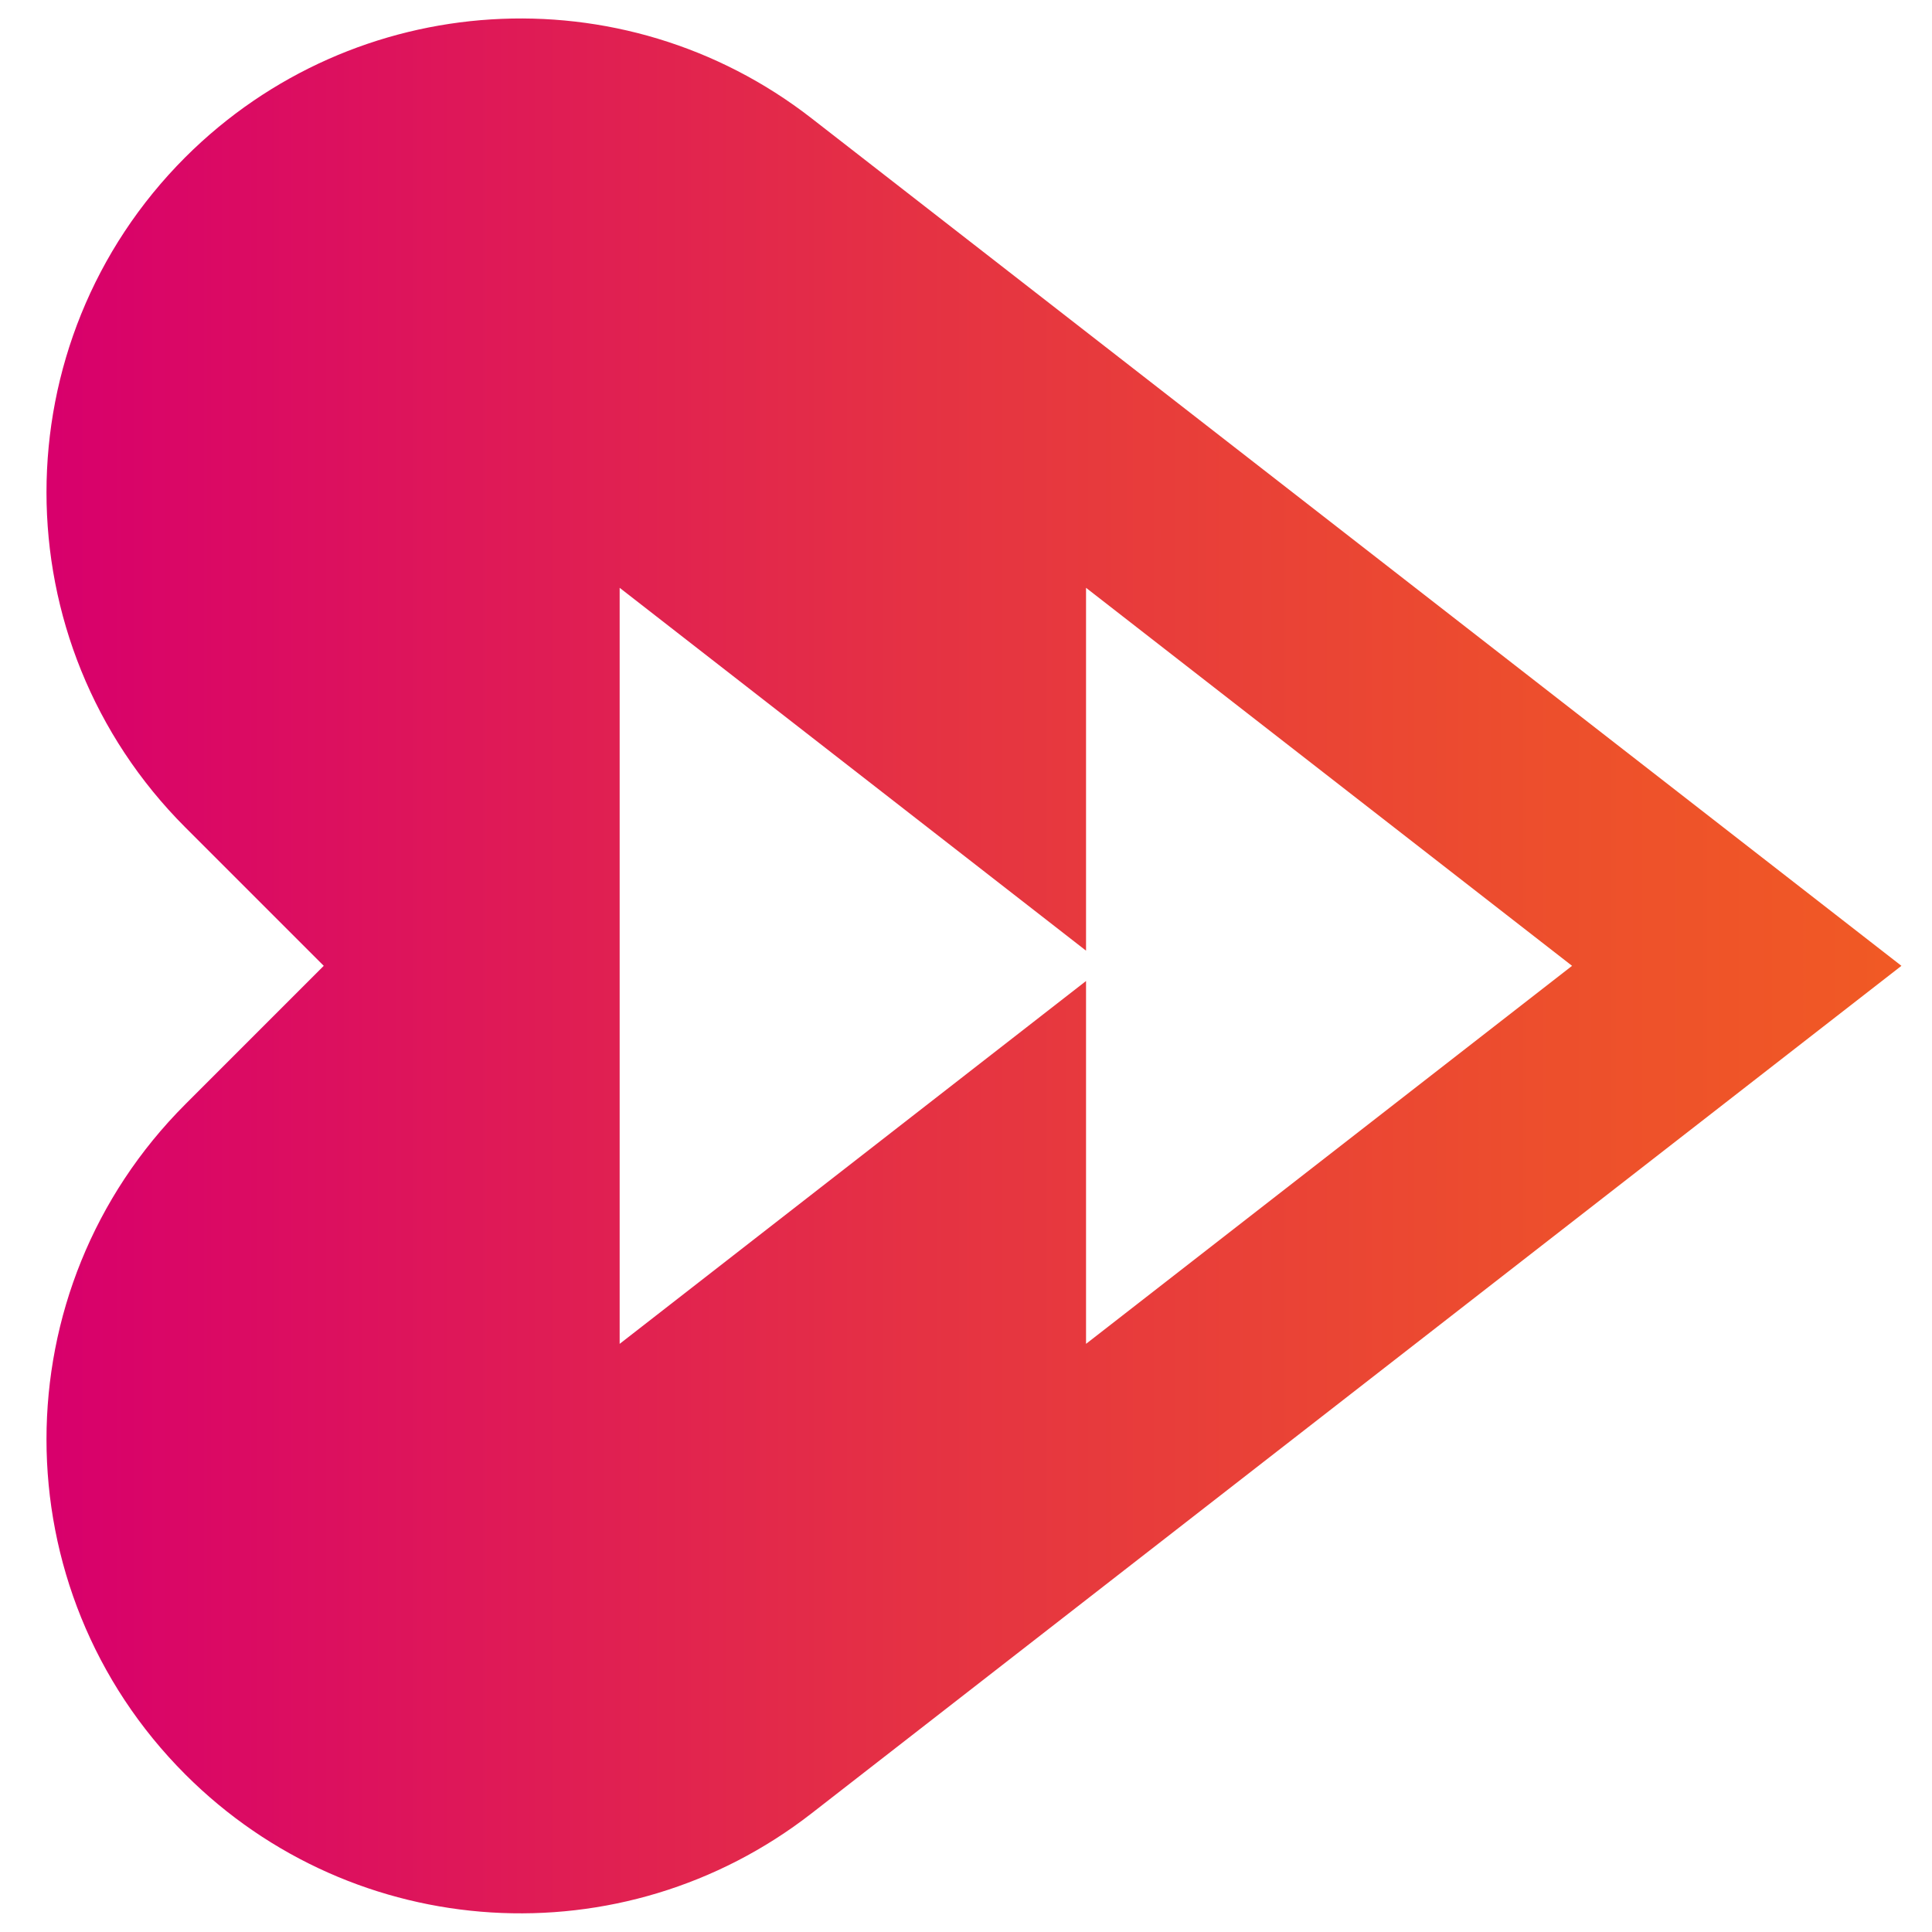 <svg xmlns="http://www.w3.org/2000/svg" xmlns:xlink="http://www.w3.org/1999/xlink" width="1200" zoomAndPan="magnify" viewBox="0 0 900 900" height="1200" preserveAspectRatio="xMidYMid meet" version="1.0"><defs><clipPath id="id1"><path d="M 21 8 L 886 8 L 886 892 L 21 892 Z M 21 8 " clip-rule="nonzero"/></clipPath><clipPath id="id2"><path d="M 378.059 55.113 C 290.113 -13.289 165.164 -5.387 86.367 73.199 C 0.086 159.48 0.086 299.191 86.367 385.473 L 150.816 449.922 L 86.367 514.375 C 0.086 600.656 0.086 740.367 86.367 826.645 C 165.164 905.441 290.113 913.133 378.059 844.734 L 885.758 449.922 Z M 288.66 626.02 L 288.66 273.828 L 505.918 442.855 L 505.918 273.828 L 732.328 449.922 L 505.918 626.02 L 505.918 456.992 Z M 288.66 626.02 " clip-rule="nonzero"/></clipPath><linearGradient x1="14.18" gradientTransform="matrix(20.79, 0, 0, 20.79, -294.722, -256.951)" y1="34" x2="56.78" gradientUnits="userSpaceOnUse" y2="34" id="id3"><stop stop-opacity="1" stop-color="rgb(84.698%, 0%, 42.4%)" offset="0"/><stop stop-opacity="1" stop-color="rgb(84.746%, 0.139%, 42.259%)" offset="0.031"/><stop stop-opacity="1" stop-color="rgb(84.846%, 0.439%, 41.959%)" offset="0.039"/><stop stop-opacity="1" stop-color="rgb(84.953%, 0.76%, 41.638%)" offset="0.047"/><stop stop-opacity="1" stop-color="rgb(85.059%, 1.08%, 41.321%)" offset="0.055"/><stop stop-opacity="1" stop-color="rgb(85.153%, 1.41%, 41.028%)" offset="0.062"/><stop stop-opacity="1" stop-color="rgb(85.239%, 1.744%, 40.758%)" offset="0.07"/><stop stop-opacity="1" stop-color="rgb(85.324%, 2.08%, 40.486%)" offset="0.078"/><stop stop-opacity="1" stop-color="rgb(85.41%, 2.414%, 40.215%)" offset="0.086"/><stop stop-opacity="1" stop-color="rgb(85.495%, 2.75%, 39.944%)" offset="0.094"/><stop stop-opacity="1" stop-color="rgb(85.58%, 3.084%, 39.673%)" offset="0.102"/><stop stop-opacity="1" stop-color="rgb(85.666%, 3.418%, 39.401%)" offset="0.109"/><stop stop-opacity="1" stop-color="rgb(85.751%, 3.754%, 39.13%)" offset="0.117"/><stop stop-opacity="1" stop-color="rgb(85.837%, 4.088%, 38.86%)" offset="0.125"/><stop stop-opacity="1" stop-color="rgb(85.922%, 4.424%, 38.588%)" offset="0.133"/><stop stop-opacity="1" stop-color="rgb(86.008%, 4.758%, 38.316%)" offset="0.141"/><stop stop-opacity="1" stop-color="rgb(86.095%, 5.093%, 38.046%)" offset="0.148"/><stop stop-opacity="1" stop-color="rgb(86.18%, 5.428%, 37.775%)" offset="0.156"/><stop stop-opacity="1" stop-color="rgb(86.266%, 5.763%, 37.503%)" offset="0.164"/><stop stop-opacity="1" stop-color="rgb(86.351%, 6.097%, 37.231%)" offset="0.172"/><stop stop-opacity="1" stop-color="rgb(86.436%, 6.433%, 36.961%)" offset="0.18"/><stop stop-opacity="1" stop-color="rgb(86.522%, 6.767%, 36.69%)" offset="0.188"/><stop stop-opacity="1" stop-color="rgb(86.607%, 7.103%, 36.418%)" offset="0.195"/><stop stop-opacity="1" stop-color="rgb(86.693%, 7.437%, 36.147%)" offset="0.203"/><stop stop-opacity="1" stop-color="rgb(86.778%, 7.773%, 35.876%)" offset="0.211"/><stop stop-opacity="1" stop-color="rgb(86.864%, 8.107%, 35.605%)" offset="0.219"/><stop stop-opacity="1" stop-color="rgb(86.949%, 8.441%, 35.333%)" offset="0.227"/><stop stop-opacity="1" stop-color="rgb(87.035%, 8.777%, 35.063%)" offset="0.234"/><stop stop-opacity="1" stop-color="rgb(87.12%, 9.111%, 34.792%)" offset="0.242"/><stop stop-opacity="1" stop-color="rgb(87.206%, 9.447%, 34.52%)" offset="0.25"/><stop stop-opacity="1" stop-color="rgb(87.291%, 9.781%, 34.248%)" offset="0.258"/><stop stop-opacity="1" stop-color="rgb(87.376%, 10.117%, 33.978%)" offset="0.266"/><stop stop-opacity="1" stop-color="rgb(87.462%, 10.451%, 33.707%)" offset="0.273"/><stop stop-opacity="1" stop-color="rgb(87.549%, 10.786%, 33.435%)" offset="0.281"/><stop stop-opacity="1" stop-color="rgb(87.634%, 11.121%, 33.165%)" offset="0.289"/><stop stop-opacity="1" stop-color="rgb(87.72%, 11.456%, 32.893%)" offset="0.297"/><stop stop-opacity="1" stop-color="rgb(87.805%, 11.79%, 32.622%)" offset="0.305"/><stop stop-opacity="1" stop-color="rgb(87.891%, 12.126%, 32.35%)" offset="0.312"/><stop stop-opacity="1" stop-color="rgb(87.976%, 12.46%, 32.08%)" offset="0.32"/><stop stop-opacity="1" stop-color="rgb(88.062%, 12.796%, 31.808%)" offset="0.328"/><stop stop-opacity="1" stop-color="rgb(88.147%, 13.13%, 31.537%)" offset="0.336"/><stop stop-opacity="1" stop-color="rgb(88.232%, 13.464%, 31.265%)" offset="0.344"/><stop stop-opacity="1" stop-color="rgb(88.318%, 13.8%, 30.995%)" offset="0.352"/><stop stop-opacity="1" stop-color="rgb(88.403%, 14.134%, 30.724%)" offset="0.359"/><stop stop-opacity="1" stop-color="rgb(88.489%, 14.47%, 30.452%)" offset="0.367"/><stop stop-opacity="1" stop-color="rgb(88.574%, 14.804%, 30.182%)" offset="0.375"/><stop stop-opacity="1" stop-color="rgb(88.66%, 15.14%, 29.91%)" offset="0.383"/><stop stop-opacity="1" stop-color="rgb(88.745%, 15.474%, 29.639%)" offset="0.391"/><stop stop-opacity="1" stop-color="rgb(88.831%, 15.81%, 29.367%)" offset="0.398"/><stop stop-opacity="1" stop-color="rgb(88.916%, 16.144%, 29.097%)" offset="0.406"/><stop stop-opacity="1" stop-color="rgb(89.003%, 16.479%, 28.825%)" offset="0.414"/><stop stop-opacity="1" stop-color="rgb(89.088%, 16.814%, 28.554%)" offset="0.422"/><stop stop-opacity="1" stop-color="rgb(89.174%, 17.149%, 28.284%)" offset="0.43"/><stop stop-opacity="1" stop-color="rgb(89.259%, 17.484%, 28.012%)" offset="0.438"/><stop stop-opacity="1" stop-color="rgb(89.345%, 17.819%, 27.74%)" offset="0.445"/><stop stop-opacity="1" stop-color="rgb(89.43%, 18.153%, 27.469%)" offset="0.453"/><stop stop-opacity="1" stop-color="rgb(89.516%, 18.488%, 27.199%)" offset="0.461"/><stop stop-opacity="1" stop-color="rgb(89.601%, 18.823%, 26.927%)" offset="0.469"/><stop stop-opacity="1" stop-color="rgb(89.687%, 19.157%, 26.656%)" offset="0.477"/><stop stop-opacity="1" stop-color="rgb(89.771%, 19.487%, 26.39%)" offset="0.484"/><stop stop-opacity="1" stop-color="rgb(89.848%, 19.783%, 26.154%)" offset="0.492"/><stop stop-opacity="1" stop-color="rgb(89.922%, 20.052%, 25.941%)" offset="0.5"/><stop stop-opacity="1" stop-color="rgb(89.995%, 20.32%, 25.729%)" offset="0.508"/><stop stop-opacity="1" stop-color="rgb(90.068%, 20.589%, 25.517%)" offset="0.516"/><stop stop-opacity="1" stop-color="rgb(90.141%, 20.857%, 25.305%)" offset="0.523"/><stop stop-opacity="1" stop-color="rgb(90.215%, 21.126%, 25.093%)" offset="0.531"/><stop stop-opacity="1" stop-color="rgb(90.288%, 21.394%, 24.881%)" offset="0.539"/><stop stop-opacity="1" stop-color="rgb(90.359%, 21.663%, 24.67%)" offset="0.547"/><stop stop-opacity="1" stop-color="rgb(90.433%, 21.931%, 24.458%)" offset="0.555"/><stop stop-opacity="1" stop-color="rgb(90.506%, 22.2%, 24.246%)" offset="0.562"/><stop stop-opacity="1" stop-color="rgb(90.579%, 22.469%, 24.034%)" offset="0.57"/><stop stop-opacity="1" stop-color="rgb(90.652%, 22.736%, 23.822%)" offset="0.578"/><stop stop-opacity="1" stop-color="rgb(90.726%, 23.004%, 23.61%)" offset="0.586"/><stop stop-opacity="1" stop-color="rgb(90.799%, 23.273%, 23.398%)" offset="0.594"/><stop stop-opacity="1" stop-color="rgb(90.871%, 23.541%, 23.186%)" offset="0.602"/><stop stop-opacity="1" stop-color="rgb(90.944%, 23.81%, 22.974%)" offset="0.609"/><stop stop-opacity="1" stop-color="rgb(91.017%, 24.078%, 22.762%)" offset="0.617"/><stop stop-opacity="1" stop-color="rgb(91.09%, 24.347%, 22.549%)" offset="0.625"/><stop stop-opacity="1" stop-color="rgb(91.164%, 24.615%, 22.337%)" offset="0.633"/><stop stop-opacity="1" stop-color="rgb(91.237%, 24.884%, 22.127%)" offset="0.641"/><stop stop-opacity="1" stop-color="rgb(91.309%, 25.153%, 21.915%)" offset="0.648"/><stop stop-opacity="1" stop-color="rgb(91.382%, 25.421%, 21.703%)" offset="0.656"/><stop stop-opacity="1" stop-color="rgb(91.455%, 25.69%, 21.49%)" offset="0.664"/><stop stop-opacity="1" stop-color="rgb(91.528%, 25.958%, 21.278%)" offset="0.672"/><stop stop-opacity="1" stop-color="rgb(91.602%, 26.227%, 21.066%)" offset="0.68"/><stop stop-opacity="1" stop-color="rgb(91.675%, 26.495%, 20.854%)" offset="0.688"/><stop stop-opacity="1" stop-color="rgb(91.748%, 26.764%, 20.642%)" offset="0.695"/><stop stop-opacity="1" stop-color="rgb(91.82%, 27.032%, 20.43%)" offset="0.703"/><stop stop-opacity="1" stop-color="rgb(91.893%, 27.301%, 20.218%)" offset="0.711"/><stop stop-opacity="1" stop-color="rgb(91.966%, 27.57%, 20.006%)" offset="0.719"/><stop stop-opacity="1" stop-color="rgb(92.039%, 27.838%, 19.794%)" offset="0.727"/><stop stop-opacity="1" stop-color="rgb(92.113%, 28.107%, 19.582%)" offset="0.734"/><stop stop-opacity="1" stop-color="rgb(92.186%, 28.375%, 19.371%)" offset="0.742"/><stop stop-opacity="1" stop-color="rgb(92.259%, 28.644%, 19.159%)" offset="0.75"/><stop stop-opacity="1" stop-color="rgb(92.331%, 28.912%, 18.947%)" offset="0.758"/><stop stop-opacity="1" stop-color="rgb(92.404%, 29.181%, 18.735%)" offset="0.766"/><stop stop-opacity="1" stop-color="rgb(92.477%, 29.449%, 18.523%)" offset="0.773"/><stop stop-opacity="1" stop-color="rgb(92.551%, 29.718%, 18.311%)" offset="0.781"/><stop stop-opacity="1" stop-color="rgb(92.624%, 29.987%, 18.098%)" offset="0.789"/><stop stop-opacity="1" stop-color="rgb(92.697%, 30.255%, 17.886%)" offset="0.797"/><stop stop-opacity="1" stop-color="rgb(92.769%, 30.524%, 17.674%)" offset="0.805"/><stop stop-opacity="1" stop-color="rgb(92.842%, 30.791%, 17.462%)" offset="0.812"/><stop stop-opacity="1" stop-color="rgb(92.947%, 31.119%, 17.212%)" offset="0.828"/><stop stop-opacity="1" stop-color="rgb(93.083%, 31.493%, 16.931%)" offset="0.844"/><stop stop-opacity="1" stop-color="rgb(93.217%, 31.856%, 16.661%)" offset="0.859"/><stop stop-opacity="1" stop-color="rgb(93.353%, 32.217%, 16.391%)" offset="0.875"/><stop stop-opacity="1" stop-color="rgb(93.488%, 32.581%, 16.122%)" offset="0.891"/><stop stop-opacity="1" stop-color="rgb(93.622%, 32.942%, 15.852%)" offset="0.906"/><stop stop-opacity="1" stop-color="rgb(93.758%, 33.305%, 15.582%)" offset="0.922"/><stop stop-opacity="1" stop-color="rgb(93.892%, 33.669%, 15.312%)" offset="0.938"/><stop stop-opacity="1" stop-color="rgb(94.026%, 34.03%, 15.042%)" offset="0.953"/><stop stop-opacity="1" stop-color="rgb(94.162%, 34.393%, 14.774%)" offset="0.969"/><stop stop-opacity="1" stop-color="rgb(94.296%, 34.755%, 14.503%)" offset="0.984"/><stop stop-opacity="1" stop-color="rgb(94.432%, 35.118%, 14.233%)" offset="1"/></linearGradient></defs><g clip-path="url(#id1)"><g clip-path="url(#id2)"><path fill="url(#id3)" d="M 0.086 0 L 0.086 900 L 885.758 900 L 885.758 0 Z M 0.086 0 " fill-rule="nonzero"/></g></g></svg>